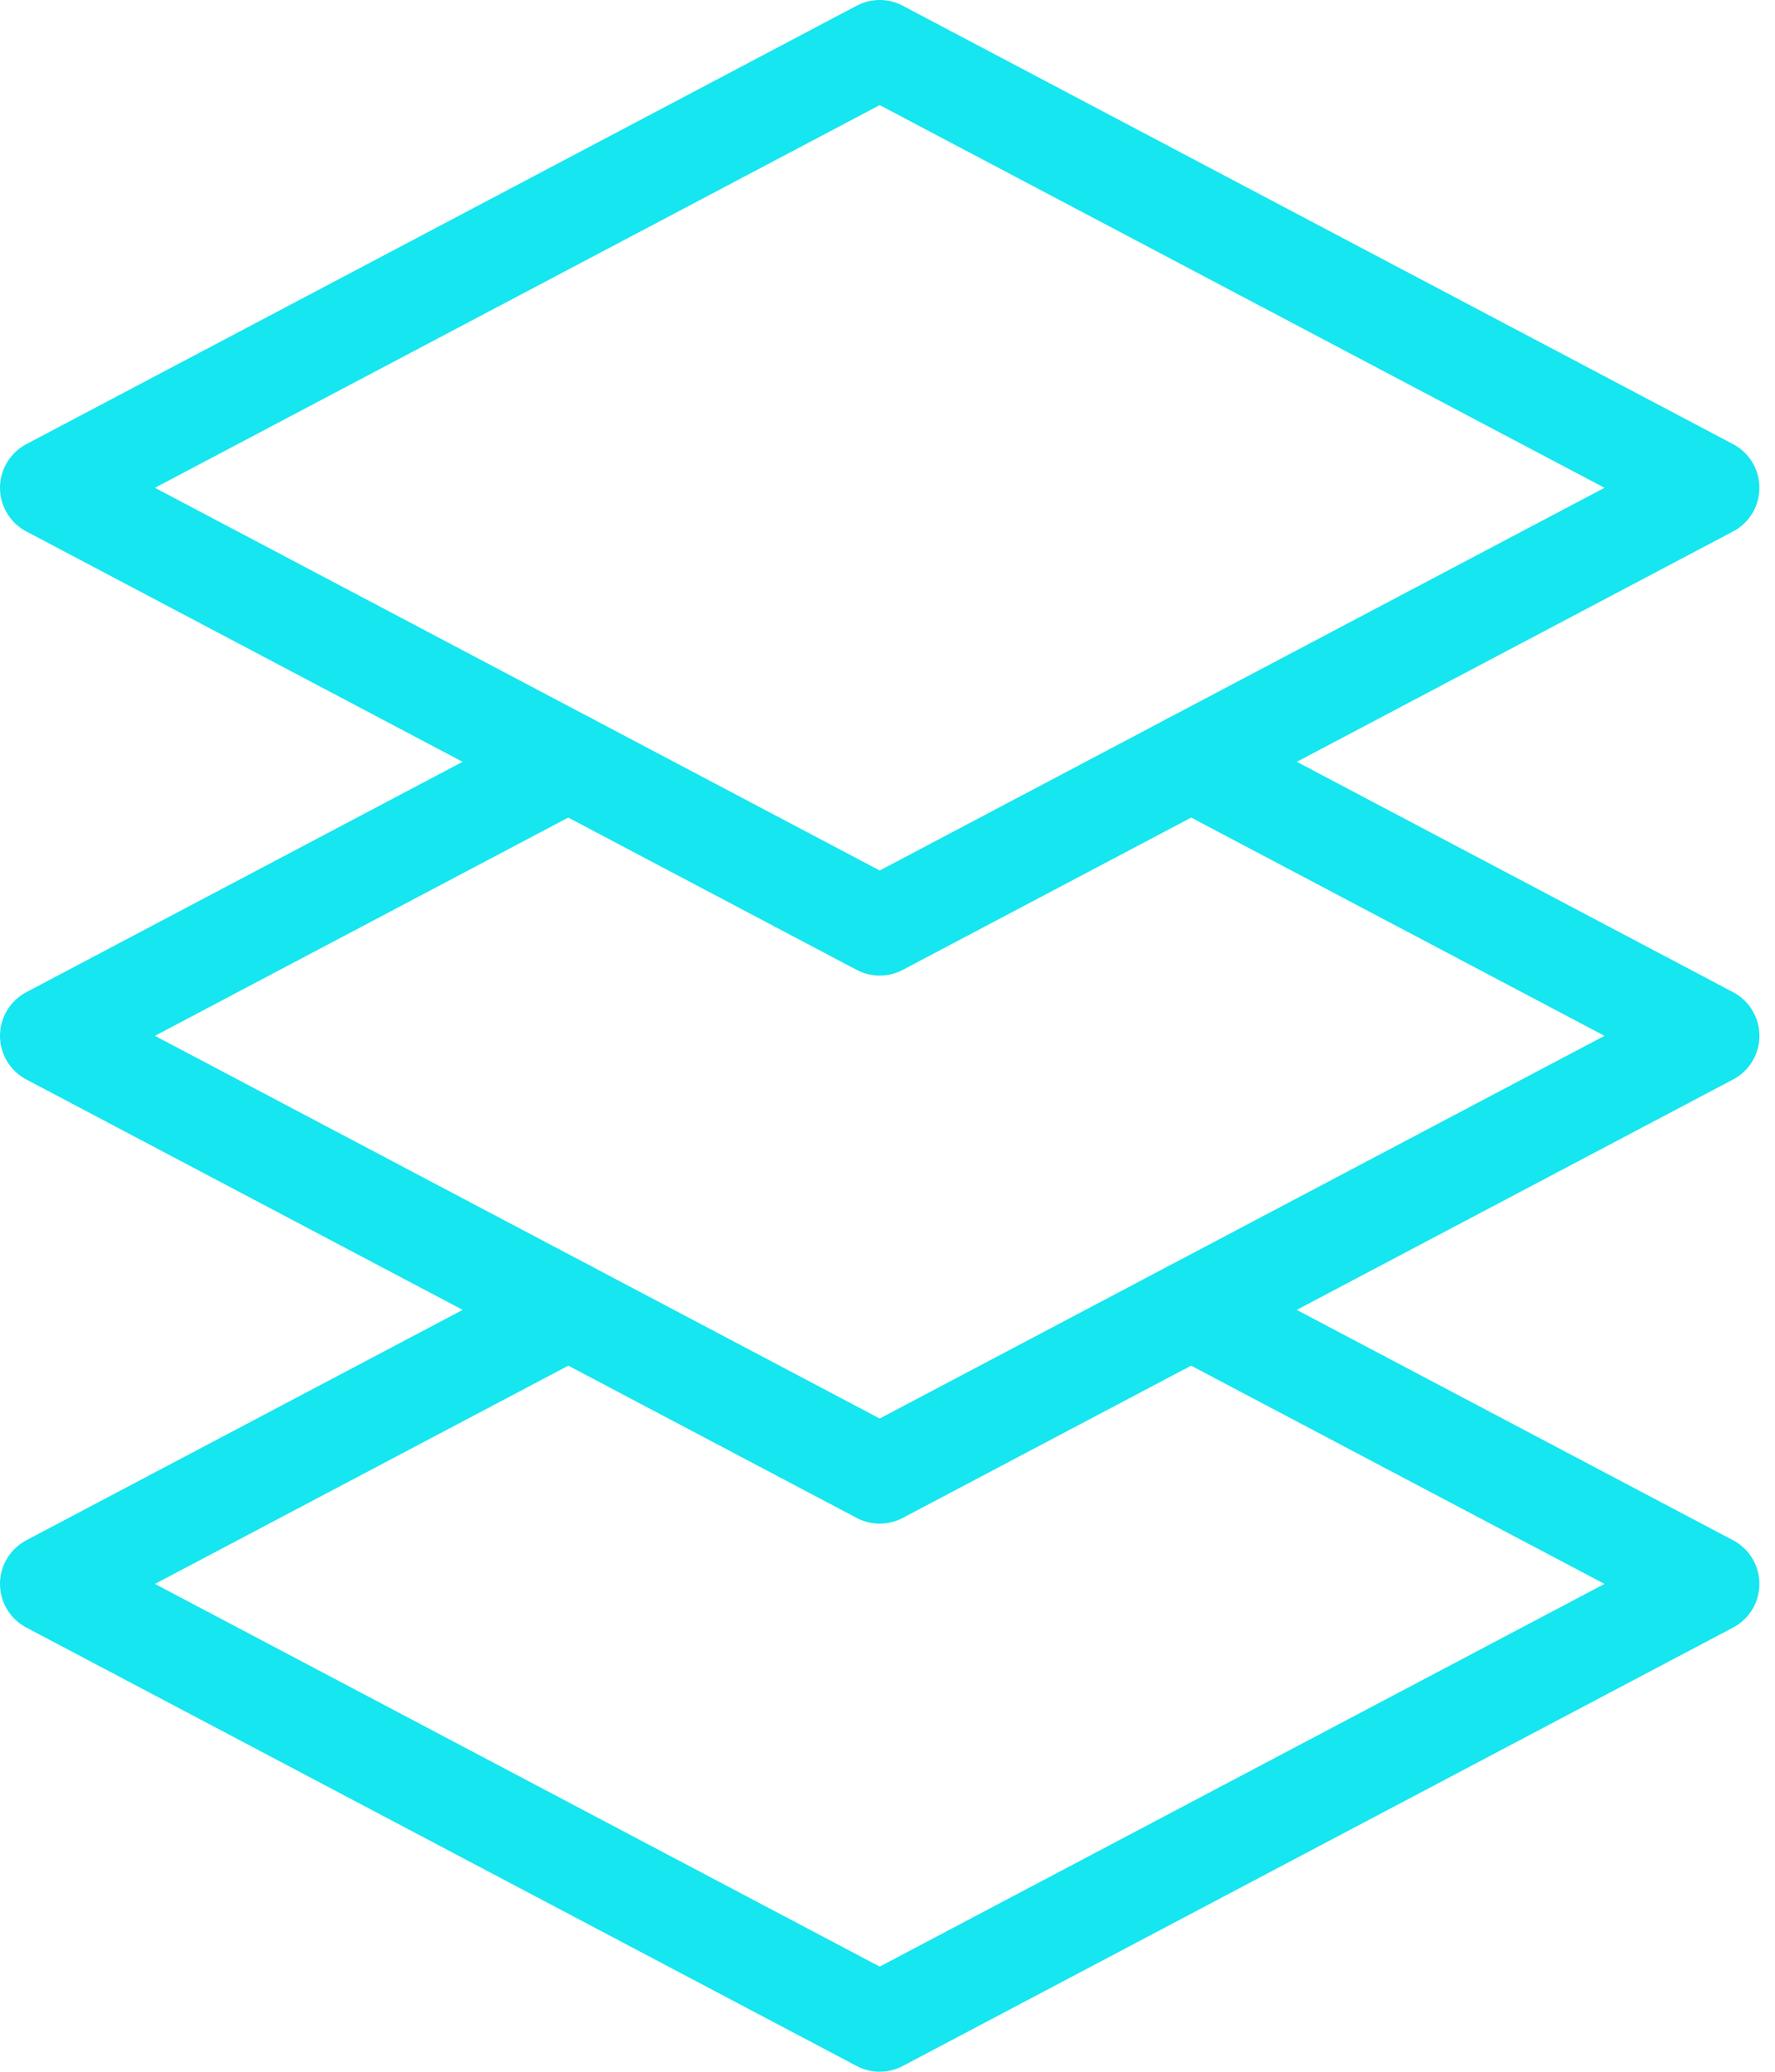 <?xml version="1.0" encoding="UTF-8"?> <svg xmlns="http://www.w3.org/2000/svg" width="36" height="42" viewBox="0 0 36 42" fill="none"> <path fill-rule="evenodd" clip-rule="evenodd" d="M17.842 1L1 9.889L17.842 18.778L34.684 9.889L17.842 1Z" stroke="#15E6F0" stroke-width="2" stroke-linecap="round" stroke-linejoin="round"></path> <path d="M11.526 15.443L1 20.999L17.842 29.888L34.684 20.999L24.158 15.443" stroke="#15E6F0" stroke-width="2" stroke-linecap="round" stroke-linejoin="round"></path> <path d="M11.526 26.555L1 32.11L17.842 40.999L34.684 32.11L24.158 26.555" stroke="#15E6F0" stroke-width="2" stroke-linecap="round" stroke-linejoin="round"></path> </svg> 
